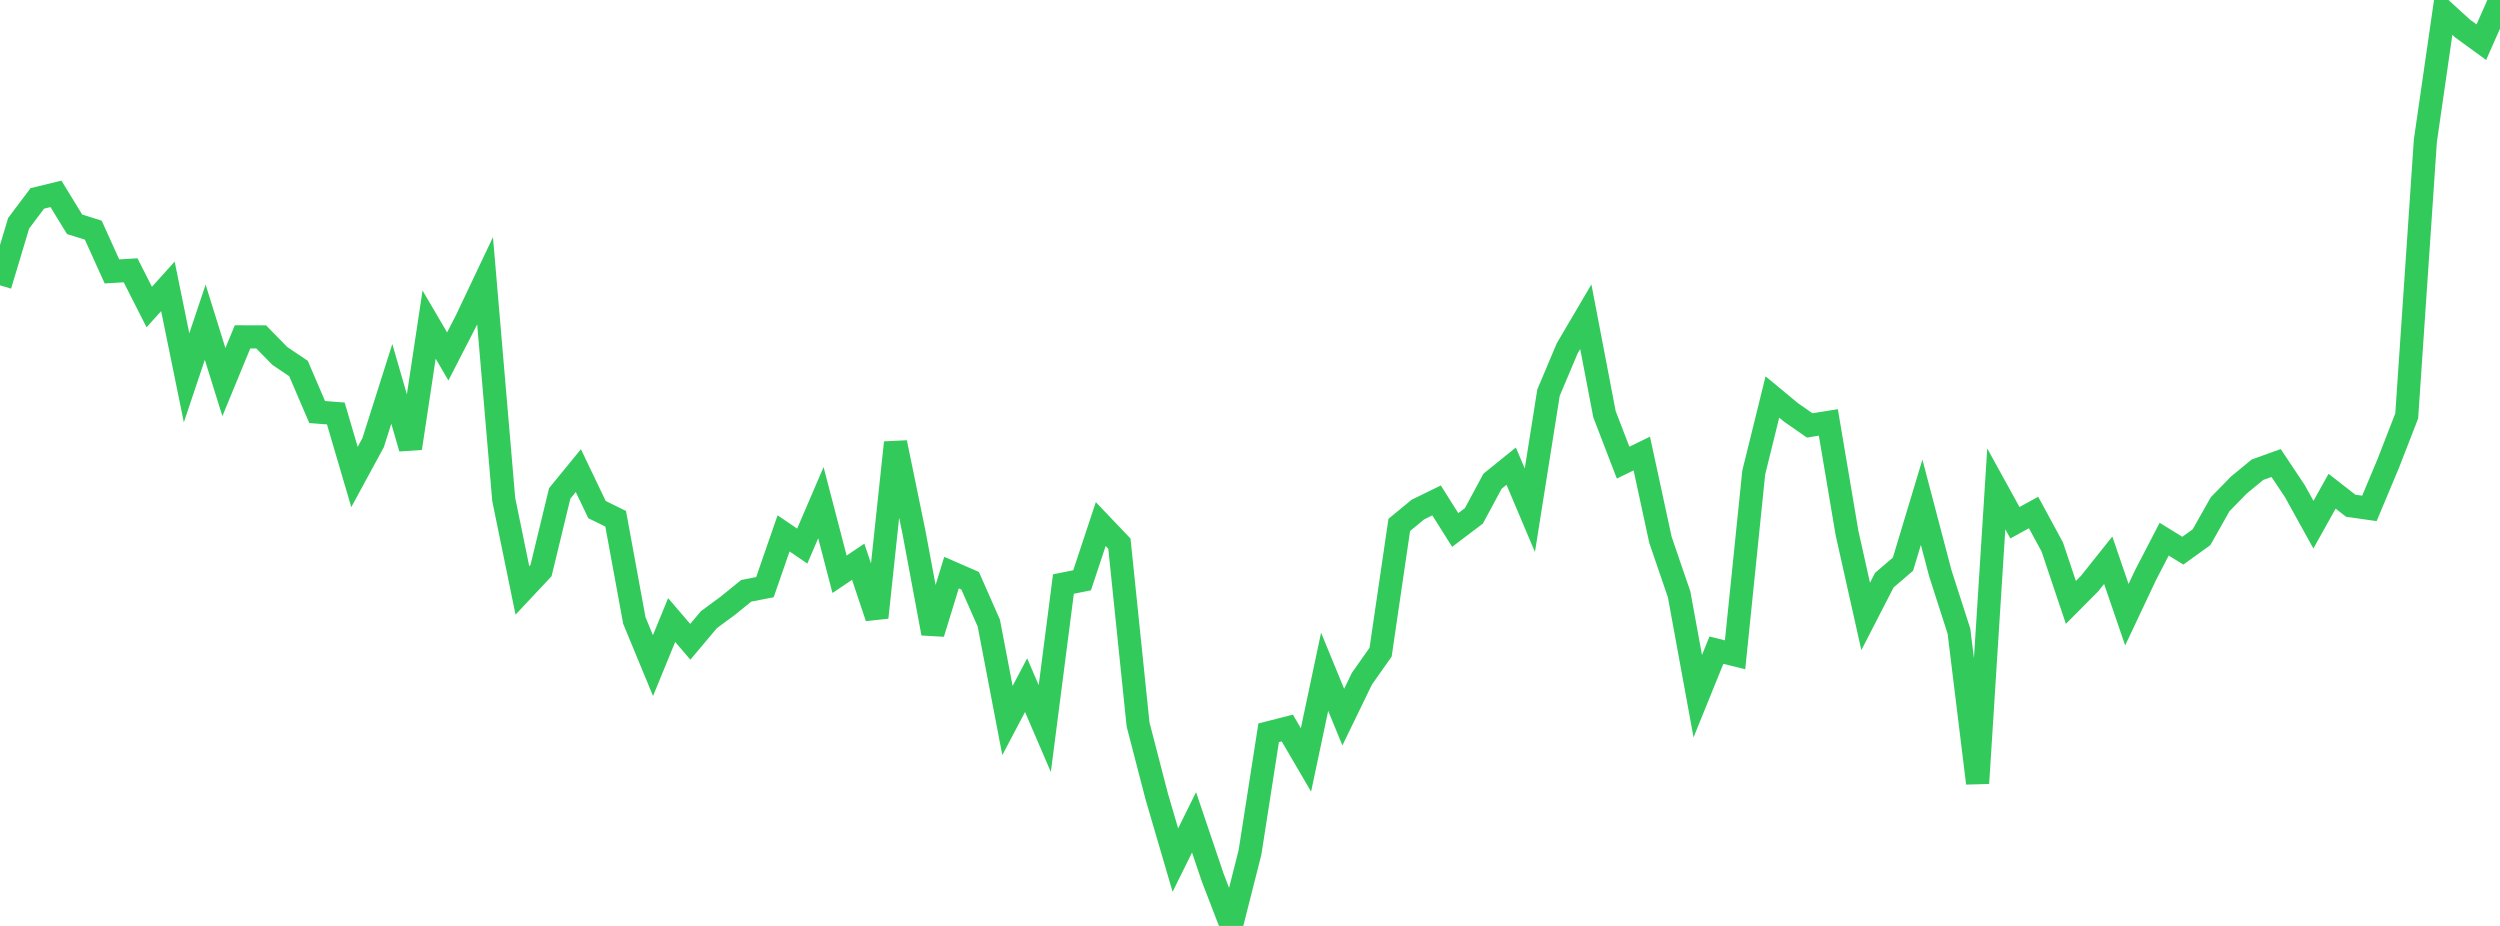 <?xml version="1.0" standalone="no"?>
<!DOCTYPE svg PUBLIC "-//W3C//DTD SVG 1.1//EN" "http://www.w3.org/Graphics/SVG/1.1/DTD/svg11.dtd">

<svg width="135" height="50" viewBox="0 0 135 50" preserveAspectRatio="none" 
  xmlns="http://www.w3.org/2000/svg"
  xmlns:xlink="http://www.w3.org/1999/xlink">


<polyline points="0.0, 15.407 1.007, 12.055 2.015, 10.714 3.022, 10.469 4.03, 12.114 5.037, 12.428 6.045, 14.657 7.052, 14.596 8.06, 16.58 9.067, 15.464 10.075, 20.402 11.082, 17.399 12.09, 20.633 13.097, 18.191 14.104, 18.193 15.112, 19.223 16.119, 19.899 17.127, 22.251 18.134, 22.327 19.142, 25.757 20.149, 23.904 21.157, 20.728 22.164, 24.206 23.172, 17.528 24.179, 19.247 25.187, 17.285 26.194, 15.162 27.201, 26.969 28.209, 31.883 29.216, 30.81 30.224, 26.645 31.231, 25.414 32.239, 27.518 33.246, 28.013 34.254, 33.505 35.261, 35.943 36.269, 33.482 37.276, 34.657 38.284, 33.458 39.291, 32.718 40.299, 31.902 41.306, 31.707 42.313, 28.802 43.321, 29.489 44.328, 27.144 45.336, 31.011 46.343, 30.333 47.351, 33.343 48.358, 23.899 49.366, 28.803 50.373, 34.203 51.381, 30.922 52.388, 31.36 53.396, 33.65 54.403, 38.908 55.41, 36.998 56.418, 39.344 57.425, 31.538 58.433, 31.336 59.44, 28.3 60.448, 29.358 61.455, 39.118 62.463, 43.008 63.47, 46.445 64.478, 44.406 65.485, 47.384 66.493, 50.0 67.5, 46.029 68.507, 39.571 69.515, 39.313 70.522, 41.037 71.53, 36.275 72.537, 38.724 73.545, 36.647 74.552, 35.218 75.56, 28.346 76.567, 27.516 77.575, 27.023 78.582, 28.62 79.59, 27.856 80.597, 25.986 81.604, 25.172 82.612, 27.555 83.619, 21.206 84.627, 18.815 85.634, 17.104 86.642, 22.367 87.649, 24.983 88.657, 24.491 89.664, 29.15 90.672, 32.093 91.679, 37.593 92.687, 35.109 93.694, 35.36 94.701, 25.52 95.709, 21.438 96.716, 22.271 97.724, 22.973 98.731, 22.811 99.739, 28.784 100.746, 33.287 101.754, 31.328 102.761, 30.465 103.769, 27.121 104.776, 30.952 105.784, 34.086 106.791, 42.293 107.799, 26.399 108.806, 28.228 109.813, 27.675 110.821, 29.532 111.828, 32.53 112.836, 31.516 113.843, 30.253 114.851, 33.193 115.858, 31.059 116.866, 29.116 117.873, 29.737 118.881, 29.011 119.888, 27.228 120.896, 26.195 121.903, 25.365 122.91, 25.003 123.918, 26.513 124.925, 28.332 125.933, 26.526 126.94, 27.31 127.948, 27.453 128.955, 25.053 129.963, 22.46 130.97, 7.598 131.978, 0.627 132.985, 1.545 133.993, 2.278 135.0, 0.0" fill="none" stroke="#32ca5b" stroke-width="1.25"/>

</svg>